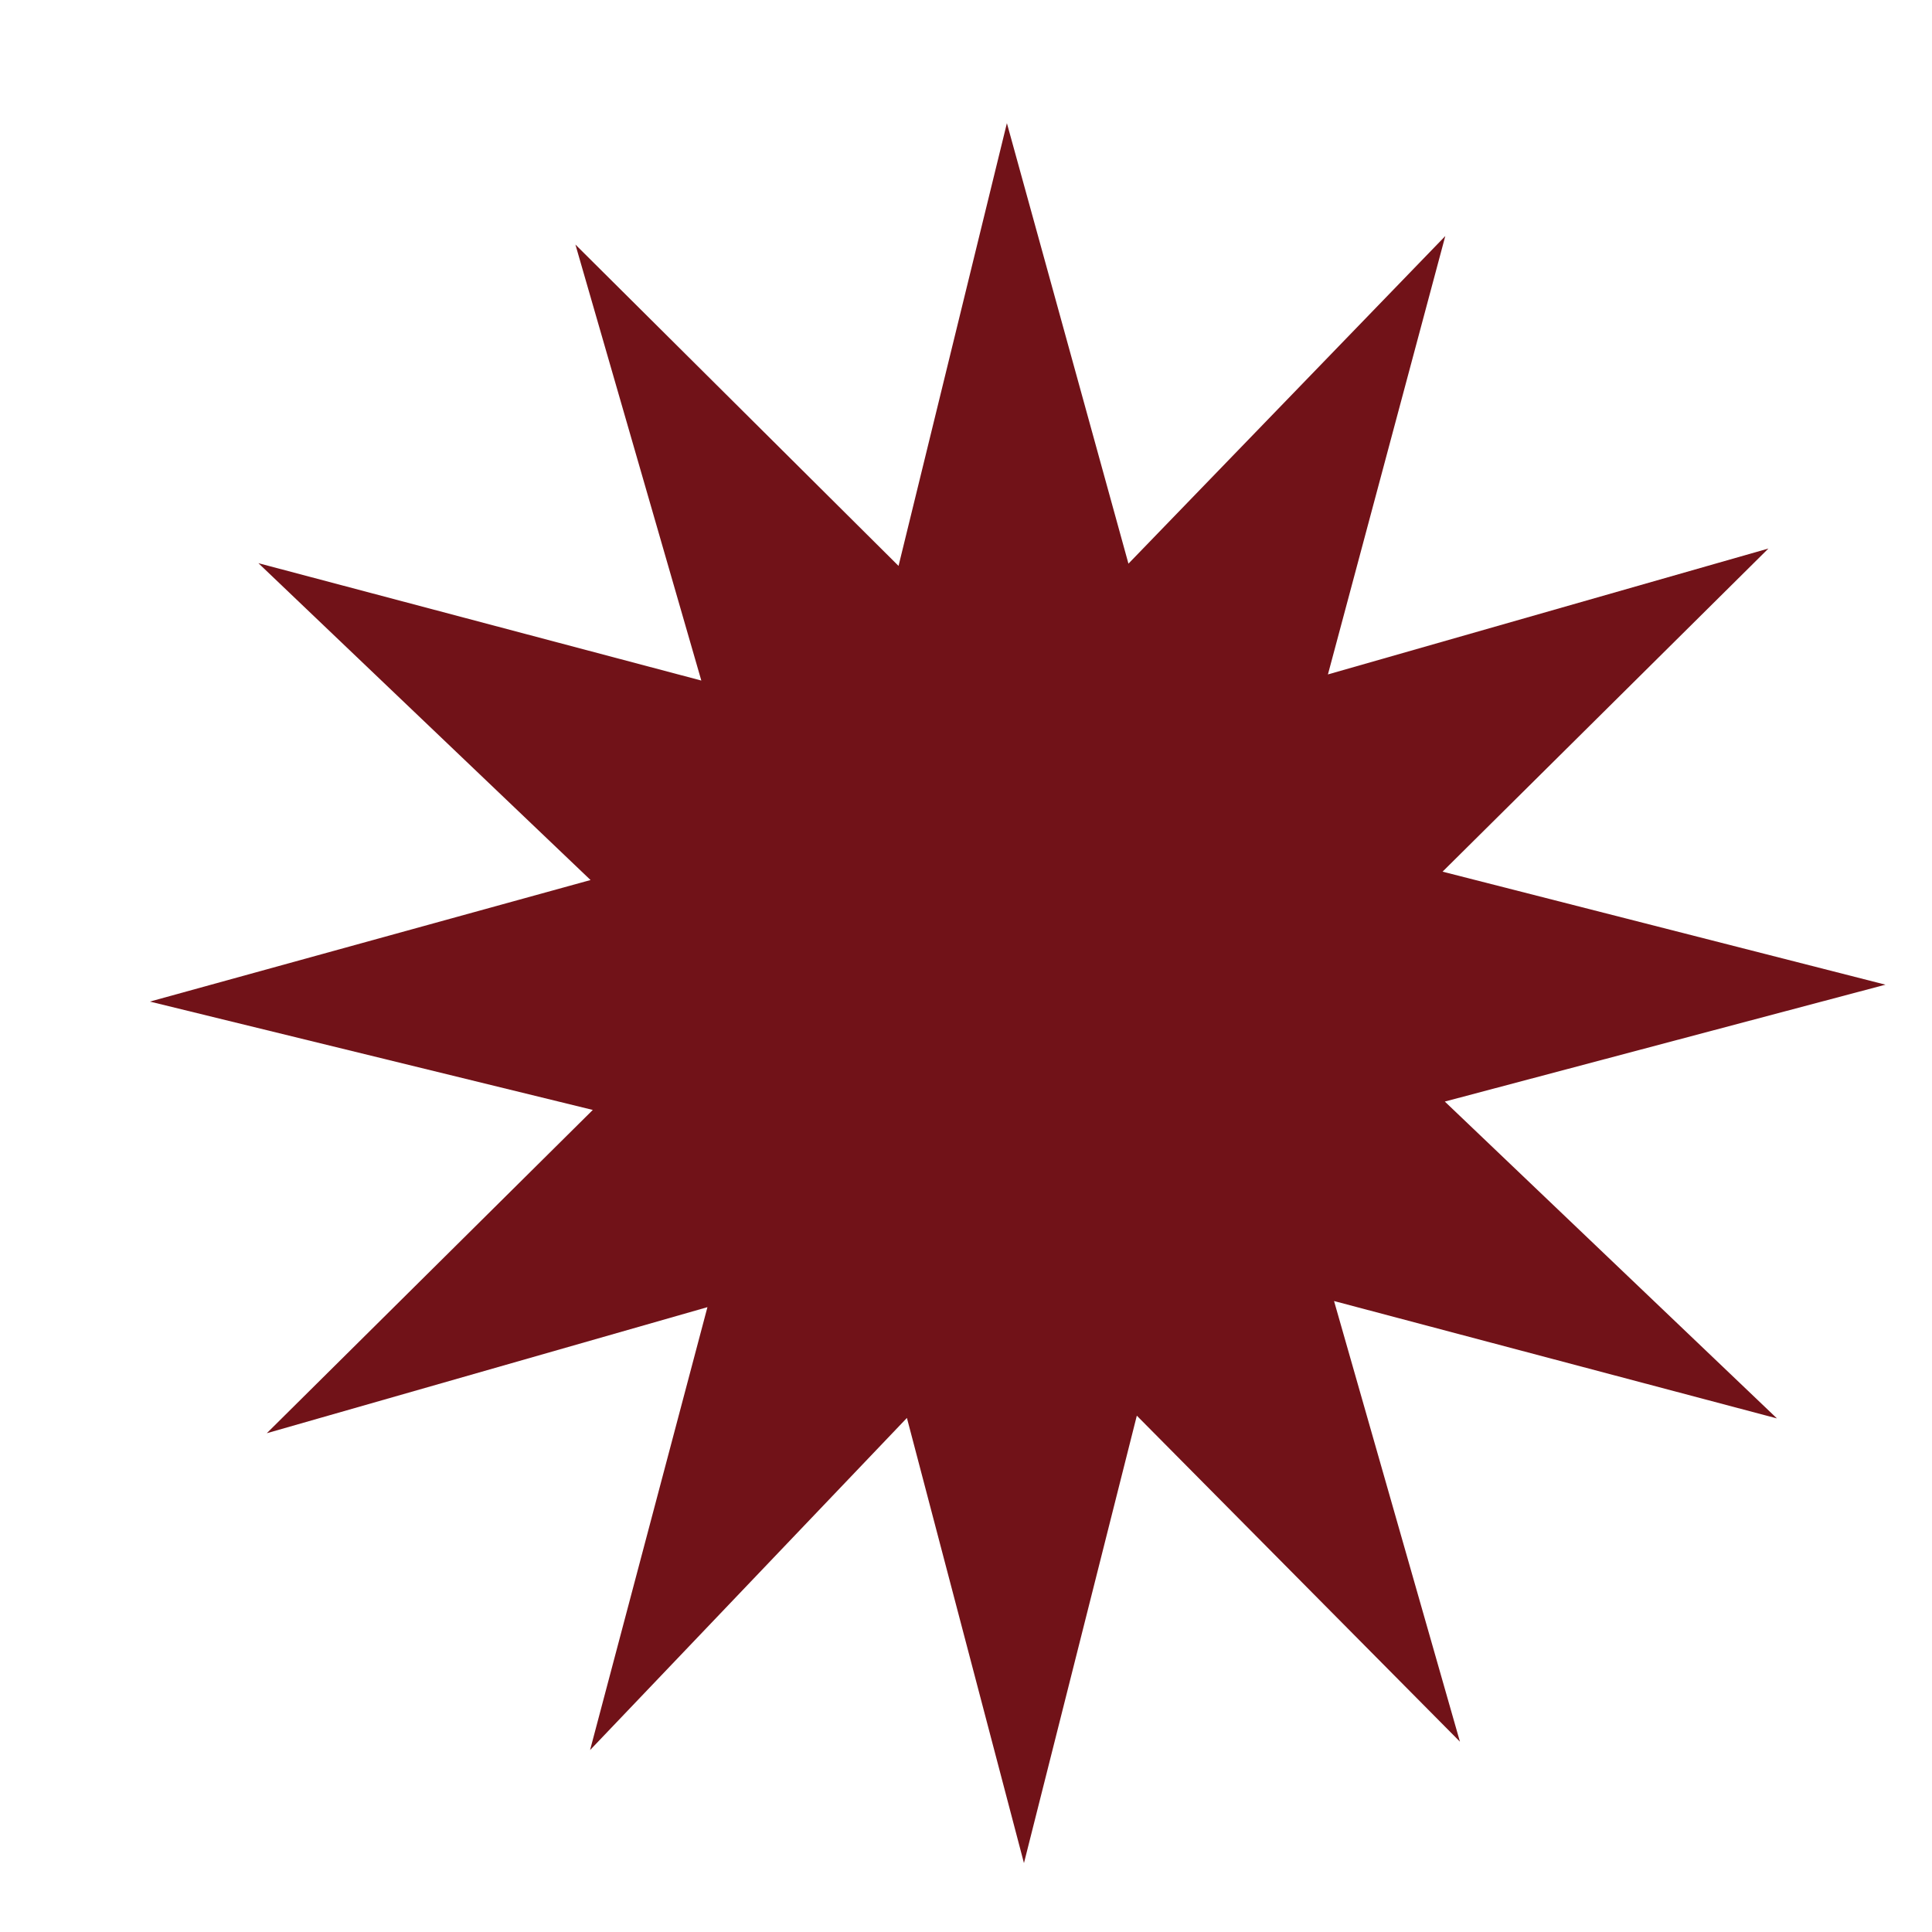 <?xml version="1.0" encoding="UTF-8"?> <svg xmlns="http://www.w3.org/2000/svg" width="12" height="12" viewBox="0 0 12 12" fill="none"> <path d="M6.36 11.572L5.633 8.807L3.665 10.87L4.394 8.119L1.657 8.902L3.682 6.894L0.931 6.221L3.668 5.466L1.605 3.498L4.356 4.227L3.574 1.519L5.581 3.515L6.254 0.765L7.009 3.501L8.977 1.466L8.248 4.189L10.984 3.407L8.96 5.414L11.711 6.116L8.974 6.842L11.037 8.81L8.286 8.081L9.068 10.818L7.061 8.793L6.36 11.572Z" fill="#711218"></path> </svg> 